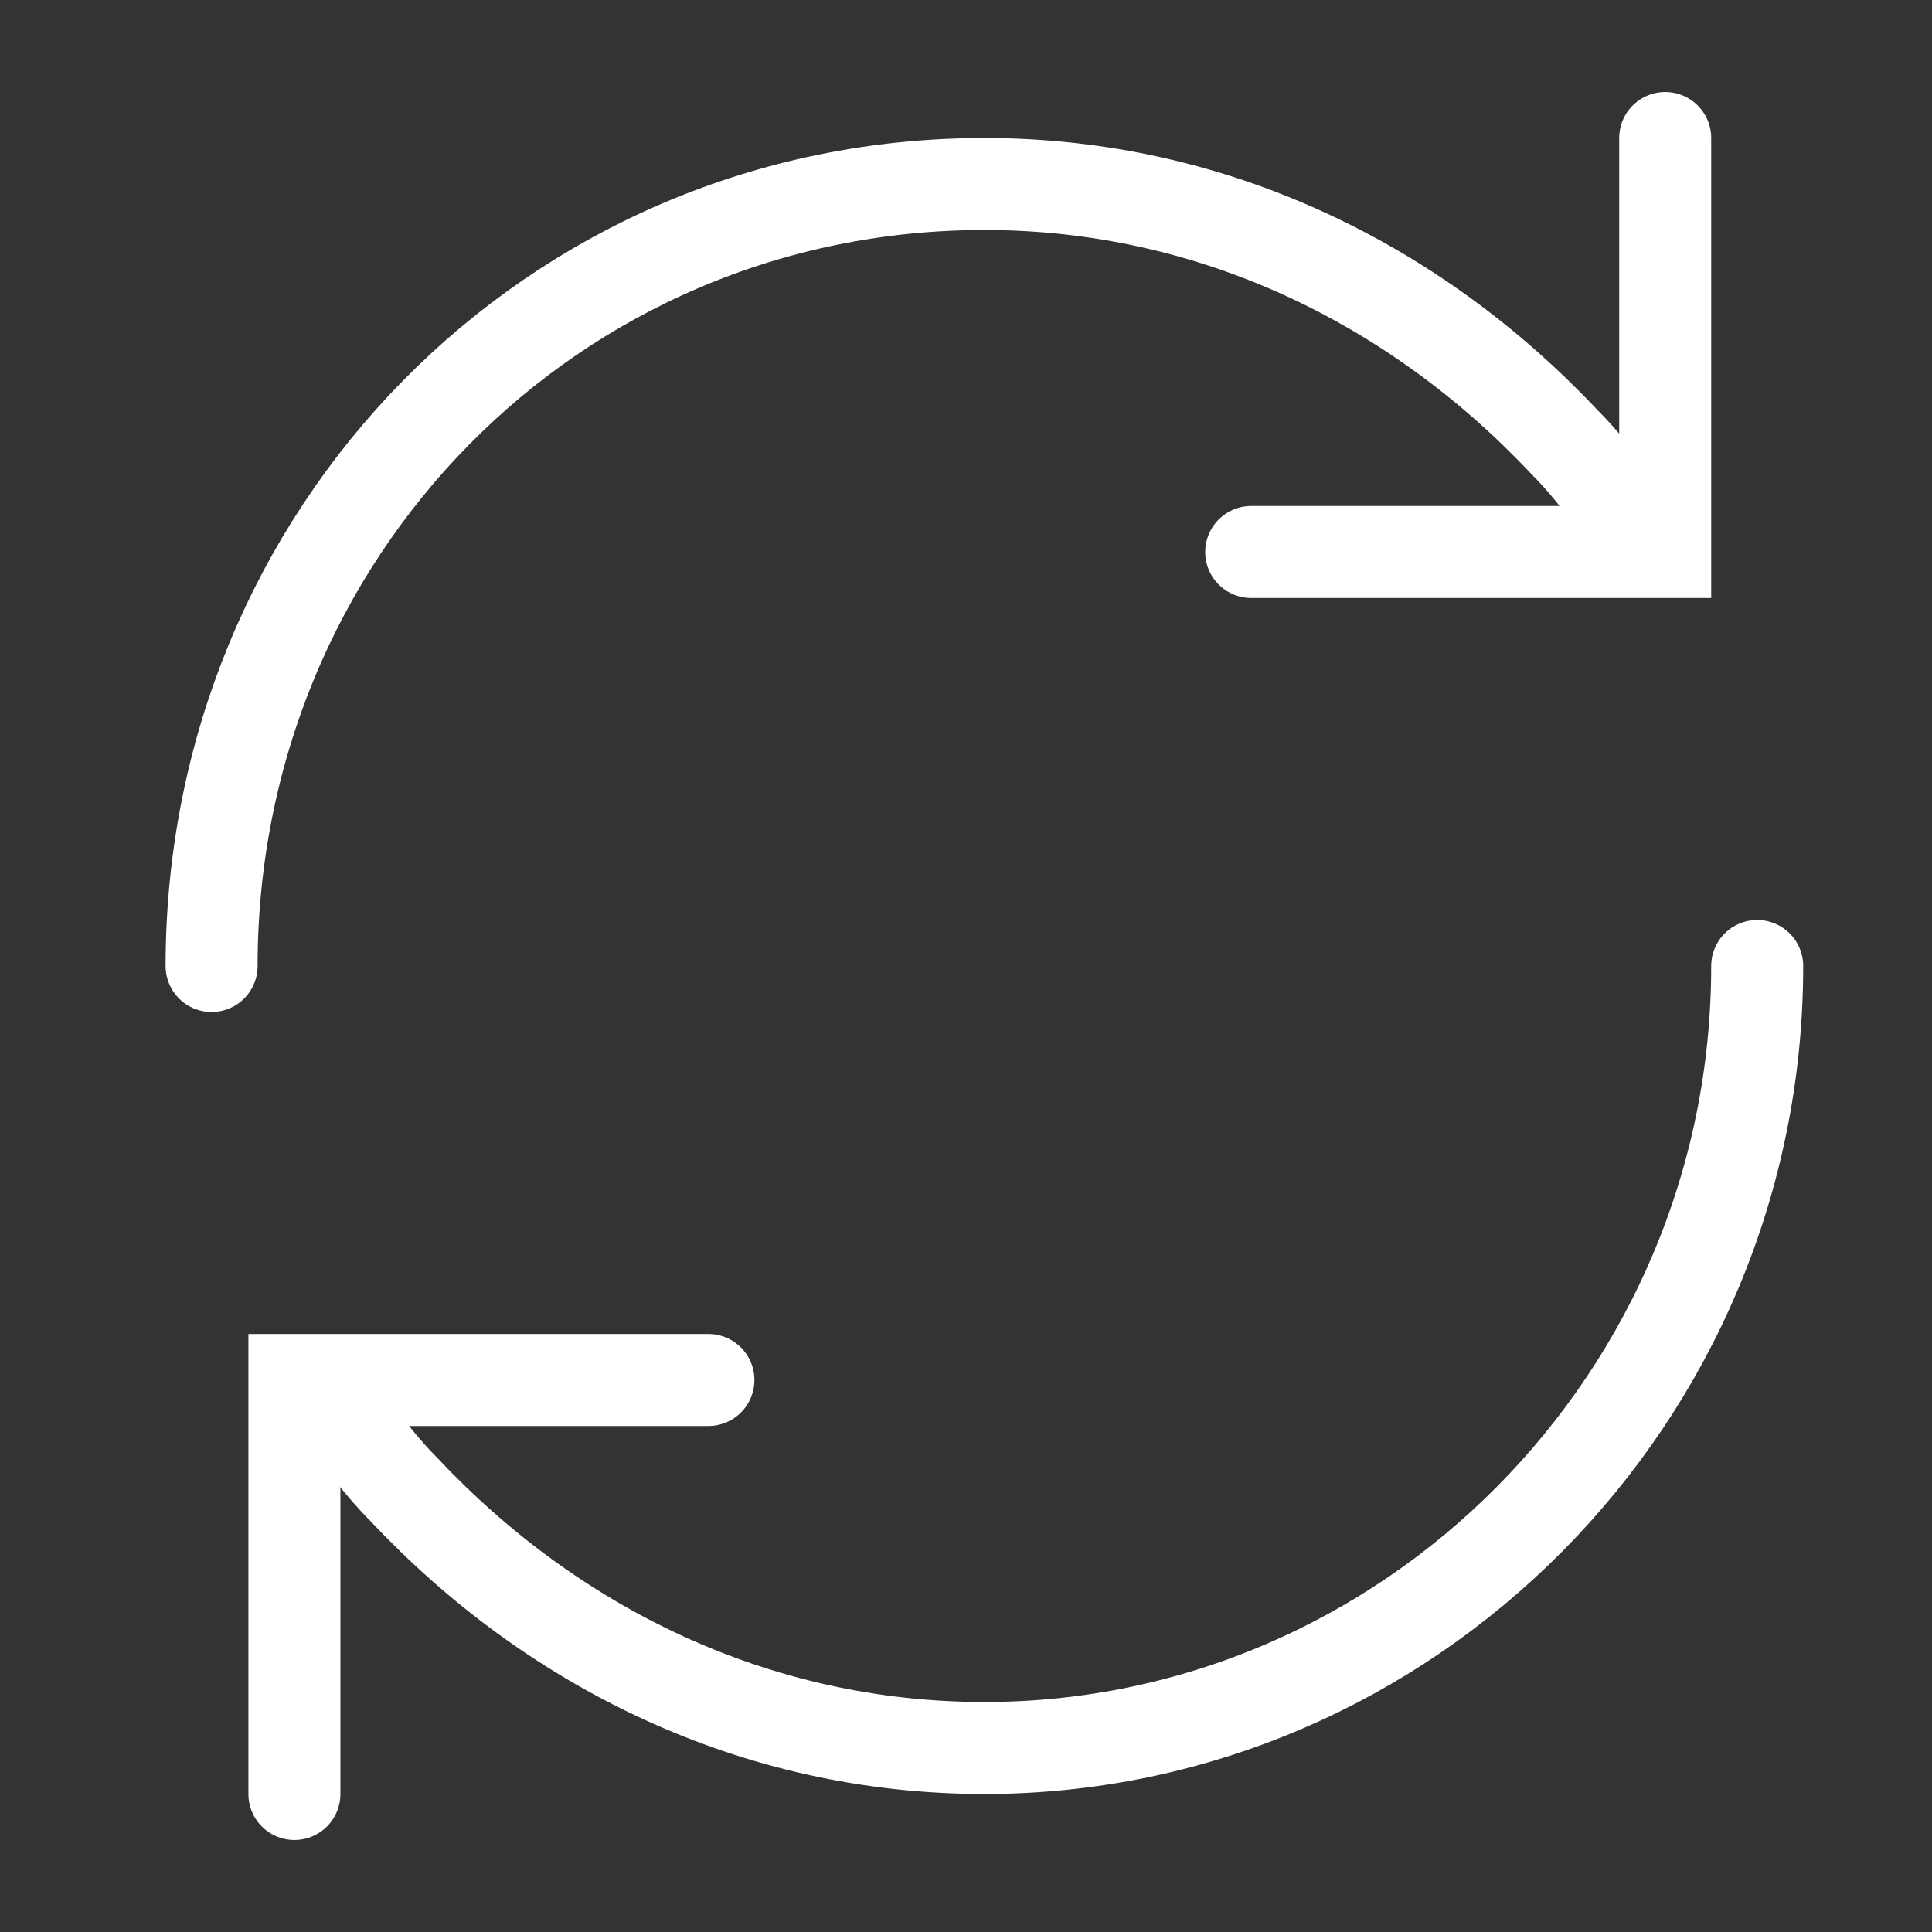 <?xml version="1.0" encoding="utf-8"?>
<!-- Generator: Adobe Illustrator 27.0.0, SVG Export Plug-In . SVG Version: 6.00 Build 0)  -->
<svg version="1.1" id="Capa_1" xmlns="http://www.w3.org/2000/svg" xmlns:xlink="http://www.w3.org/1999/xlink" x="0px" y="0px"
	 viewBox="0 0 21 21" style="enable-background:new 0 0 21 21;" xml:space="preserve">
<rect x="0" y="0" width="21" height="21" fill="#333333" stroke="none"/>
<style type="text/css">
	.st0{display:none;fill:#FFFFFF;}
	.st1{fill:none;}
	.st2{fill:none;stroke:#FFFFFF;stroke-linecap:round;stroke-miterlimit:10;}
</style>
<path class="st0" d="M21,3.2c-0.8,0.4-1.6,0.6-2.5,0.7c0.9-0.6,1.6-1.5,1.9-2.6c-0.8,0.5-1.8,0.9-2.7,1.1C16.9,1.5,15.8,1,14.5,1
	c-2.4,0-4.3,2.1-4.3,4.7c0,0.4,0,0.7,0.1,1.1C6.8,6.5,3.6,4.7,1.5,1.8C1.1,2.5,0.9,3.3,0.9,4.2c0,1.6,0.8,3.1,1.9,3.9
	c-0.7,0-1.4-0.2-2-0.6c0,0,0,0,0,0.1c0,2.3,1.5,4.2,3.5,4.6c-0.4,0.1-0.7,0.2-1.1,0.2c-0.3,0-0.5,0-0.8-0.1c0.5,1.9,2.1,3.2,4,3.2
	c-1.5,1.3-3.3,2-5.3,2c-0.4,0-0.7,0-1-0.1c1.9,1.3,4.2,2.1,6.6,2.1c7.9,0,12.3-7.1,12.3-13.3c0-0.2,0-0.4,0-0.6
	C19.7,4.9,20.4,4.1,21,3.2z"/>
<rect x="-1.7" y="-2" class="st1" width="24.8" height="25"/>
<polyline class="st2" points="18.1,1.5 18.1,6 13.6,6 "/>
<path class="st2" d="M2.3,10.5C2.3,5.8,6,2,10.7,2c2.5,0,4.7,1.1,6.3,2.8c0.3,0.3,0.6,0.7,0.8,1.1"/>
<polyline class="st2" points="3.2,19.5 3.2,15 7.7,15 "/>
<path class="st2" d="M19.1,10.5c0,4.7-3.8,8.5-8.4,8.5c-2.5,0-4.7-1.1-6.3-2.8c-0.3-0.3-0.6-0.7-0.8-1.1"/>
</svg>
